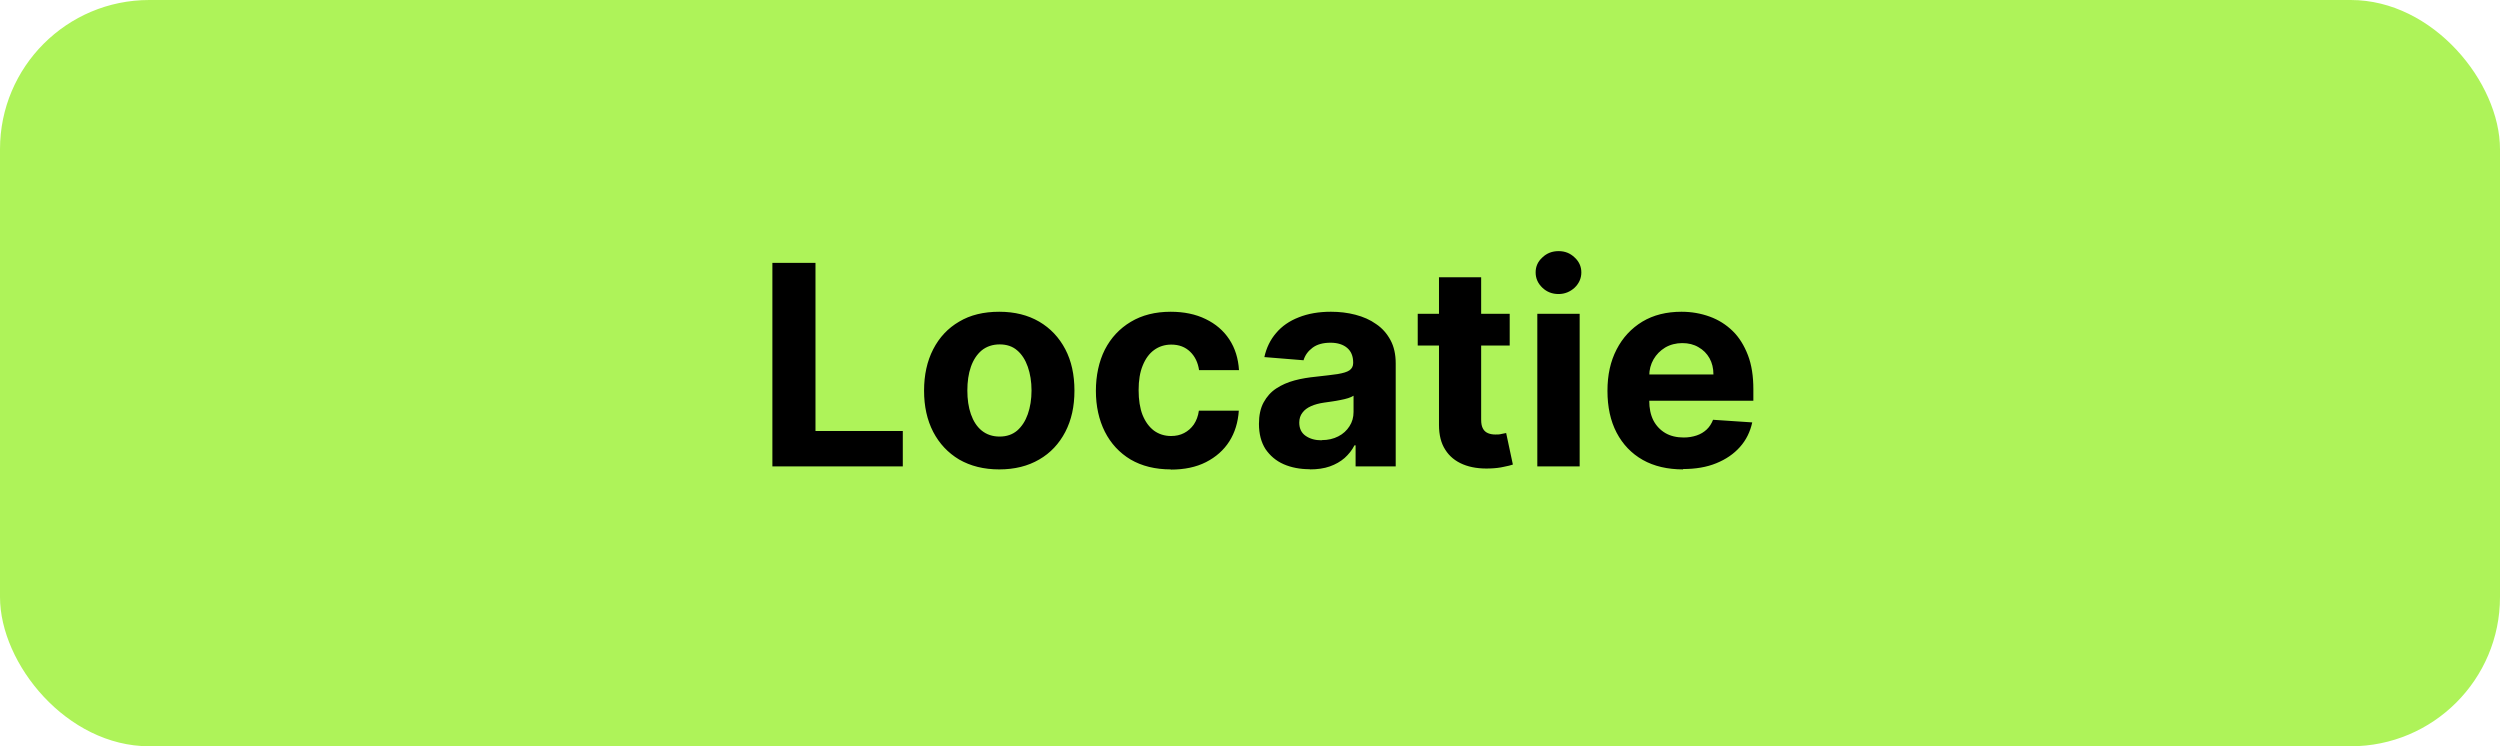 <?xml version="1.0" encoding="UTF-8"?>
<svg id="Laag_1" data-name="Laag 1" xmlns="http://www.w3.org/2000/svg" viewBox="0 0 134 40">
  <defs>
    <style>
      .cls-1 {
        fill: #aef359;
      }
    </style>
  </defs>
  <rect class="cls-1" x="0" y="0" width="134" height="40" rx="8" ry="8"/>
  <path d="M41.4,25v-10.91h2.31v9.01h4.68v1.9h-6.98ZM53.56,25.16c-.83,0-1.54-.18-2.15-.53-.6-.36-1.06-.85-1.39-1.48-.33-.64-.49-1.37-.49-2.21s.16-1.58.49-2.22c.33-.64.79-1.13,1.39-1.48.6-.36,1.32-.53,2.15-.53s1.54.18,2.14.53c.6.35,1.07.85,1.4,1.48.33.63.49,1.37.49,2.22s-.16,1.57-.49,2.21c-.33.63-.79,1.13-1.4,1.48-.6.35-1.31.53-2.14.53ZM53.58,23.4c.38,0,.69-.11.94-.32.25-.22.44-.51.57-.88.13-.37.2-.8.2-1.27s-.07-.9-.2-1.27c-.13-.37-.32-.67-.57-.88-.25-.22-.57-.32-.94-.32s-.7.11-.96.32c-.26.22-.45.51-.58.88-.13.37-.19.8-.19,1.27s.06.9.19,1.27c.13.37.32.67.58.88.26.21.58.32.96.32ZM62.76,25.16c-.84,0-1.56-.18-2.16-.53-.6-.36-1.06-.86-1.38-1.49-.32-.64-.48-1.37-.48-2.19s.16-1.57.48-2.21c.33-.64.79-1.13,1.39-1.49.6-.36,1.31-.54,2.14-.54.71,0,1.34.13,1.87.39.54.26.96.62,1.27,1.09.31.47.48,1.02.52,1.65h-2.14c-.06-.41-.22-.74-.48-.99-.26-.25-.59-.38-1.01-.38-.35,0-.66.1-.92.29-.26.19-.46.46-.61.83-.15.36-.22.8-.22,1.32s.07.97.21,1.33c.15.37.35.64.61.84.26.19.57.29.92.29.26,0,.49-.05.7-.16.21-.11.38-.26.52-.46.14-.21.23-.45.27-.74h2.14c-.04.62-.21,1.18-.51,1.65-.3.47-.72.84-1.25,1.11-.53.27-1.16.4-1.89.4ZM70.2,25.15c-.52,0-.99-.09-1.4-.27-.41-.18-.73-.46-.97-.81-.23-.36-.35-.81-.35-1.35,0-.45.08-.84.25-1.15.17-.31.39-.56.68-.75.29-.19.61-.33.98-.43.37-.1.76-.16,1.16-.2.48-.05.86-.1,1.15-.14.29-.05.5-.11.63-.2.13-.09.2-.22.2-.39v-.03c0-.34-.11-.6-.32-.78-.21-.18-.51-.28-.89-.28-.41,0-.73.09-.97.27-.24.18-.4.4-.48.67l-2.1-.17c.11-.5.32-.93.63-1.29.31-.37.72-.65,1.21-.84.5-.2,1.07-.3,1.73-.3.45,0,.89.05,1.31.16.42.11.79.27,1.11.5.33.22.58.51.77.86.19.35.28.77.28,1.25v5.52h-2.15v-1.13h-.06c-.13.26-.31.48-.53.68-.22.19-.48.34-.79.45-.31.11-.67.16-1.07.16ZM70.85,23.59c.33,0,.63-.07.88-.2.26-.13.46-.32.6-.54.15-.23.22-.48.22-.77v-.87c-.07.05-.17.09-.29.13-.12.04-.26.07-.41.1-.15.03-.31.06-.46.08-.15.02-.29.04-.42.06-.27.04-.5.1-.7.19-.2.09-.35.2-.46.35-.11.14-.17.32-.17.53,0,.31.11.55.34.71.23.16.51.24.86.24ZM80.92,16.82v1.7h-4.93v-1.7h4.93ZM77.12,14.86h2.27v7.63c0,.21.03.37.1.49.06.11.15.19.27.24.12.05.25.07.4.07.11,0,.21,0,.32-.03.11-.02.19-.04.25-.05l.36,1.69c-.11.04-.27.08-.48.12-.21.05-.46.08-.75.09-.55.02-1.03-.05-1.44-.22-.41-.17-.73-.43-.95-.78-.23-.35-.34-.8-.34-1.33v-7.93ZM82.4,25v-8.18h2.27v8.18h-2.27ZM83.54,15.76c-.34,0-.63-.11-.87-.34-.24-.23-.36-.5-.36-.82s.12-.58.36-.8c.24-.23.53-.34.87-.34s.62.11.86.34c.24.22.36.49.36.8s-.12.59-.36.82c-.24.22-.53.34-.86.34ZM90.22,25.16c-.84,0-1.57-.17-2.17-.51-.6-.34-1.07-.83-1.4-1.46-.33-.63-.49-1.38-.49-2.24s.16-1.58.49-2.22c.33-.64.79-1.13,1.38-1.49.6-.36,1.3-.53,2.1-.53.54,0,1.04.09,1.51.26.47.17.88.43,1.23.77.35.34.62.78.82,1.3.2.52.29,1.13.29,1.82v.62h-6.91v-1.41h4.77c0-.33-.07-.62-.21-.87-.14-.25-.34-.45-.59-.59-.25-.15-.54-.22-.87-.22s-.65.08-.92.24c-.26.16-.47.37-.62.63-.15.26-.23.56-.23.88v1.34c0,.4.07.75.22,1.05.15.29.37.52.64.68s.61.24.99.24c.25,0,.48-.04.69-.11.21-.07.39-.18.54-.32.15-.14.26-.32.34-.52l2.1.14c-.11.5-.32.94-.66,1.32-.33.37-.75.66-1.27.87-.51.21-1.11.31-1.78.31Z"/>
</svg>